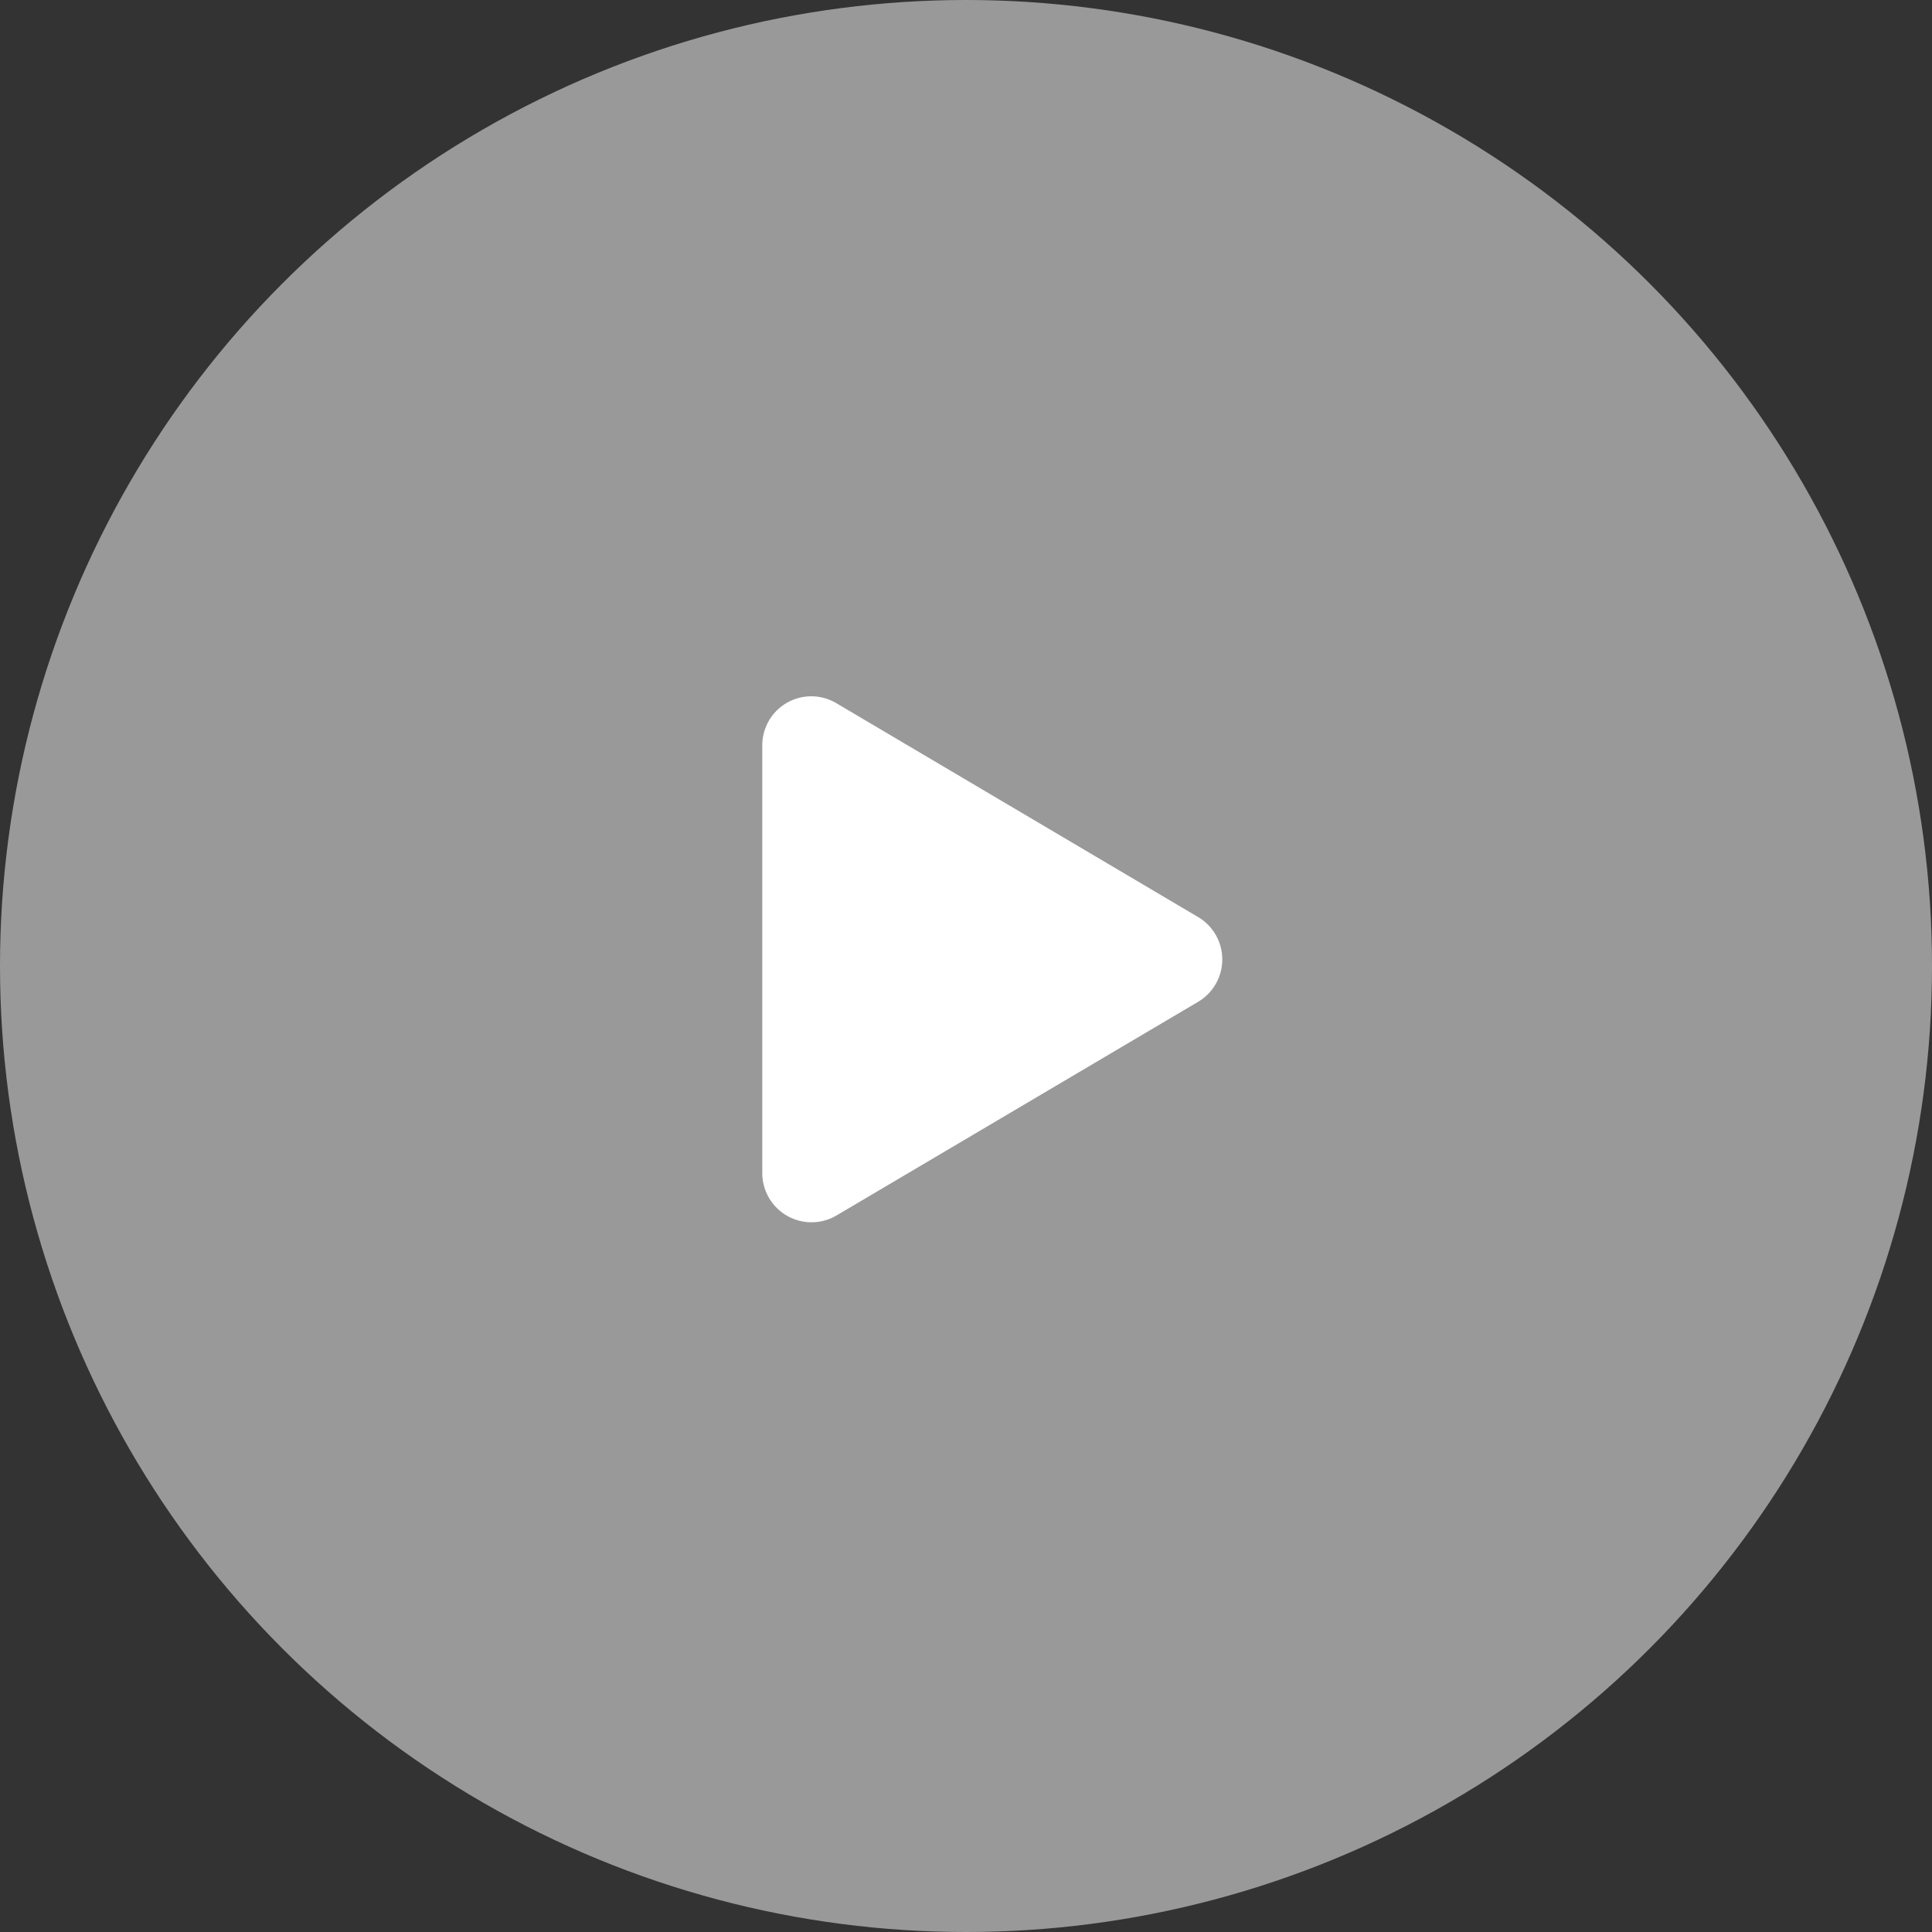 <svg xmlns="http://www.w3.org/2000/svg" width="147" height="147" viewBox="0 0 147 147"><rect x="0" y="0" width="147" height="147" fill="#333333" stroke="none"/><g transform="translate(-887 -4305)"><circle cx="73.5" cy="73.5" r="73.5" transform="translate(887 4305)" fill="#fff" opacity="0.5"/><path d="M33.156-18.227,5.656-34.484A3.729,3.729,0,0,0,0-31.258V1.25A3.747,3.747,0,0,0,5.656,4.477l27.5-16.25A3.746,3.746,0,0,0,33.156-18.227Z" transform="translate(945 4393)" fill="#fff"/></g></svg>